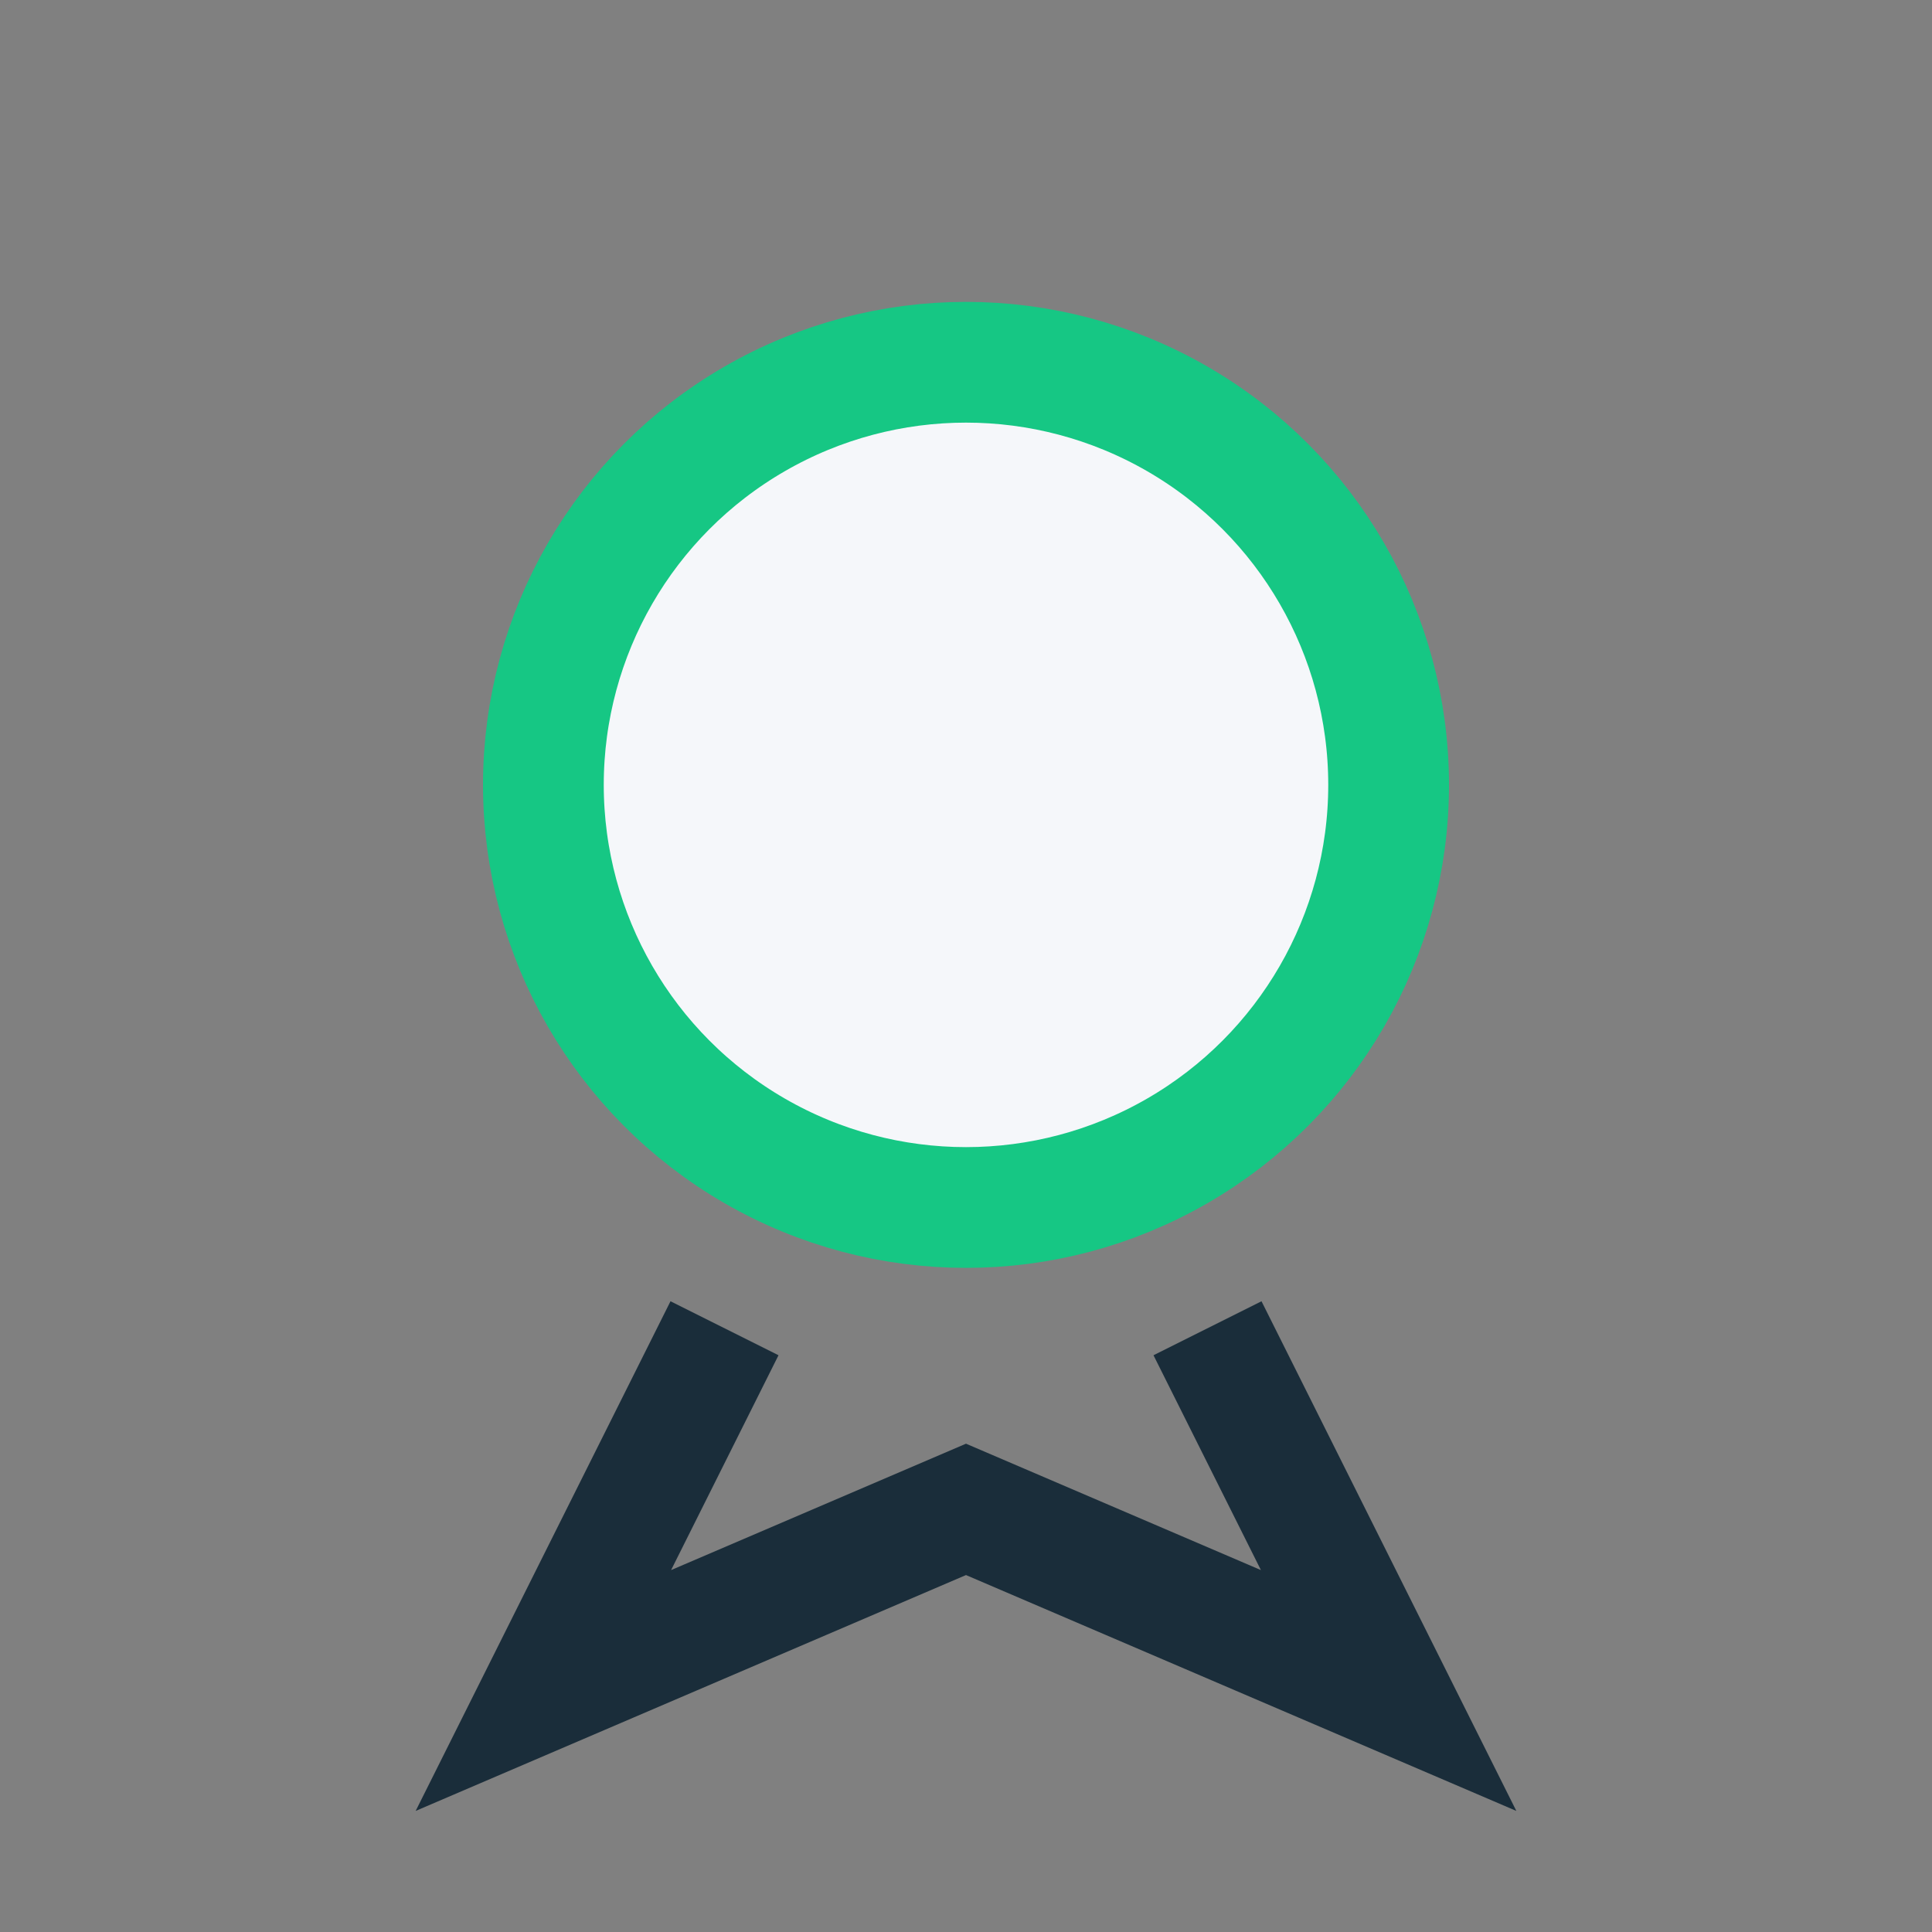 <?xml version="1.0" encoding="UTF-8"?>
<svg xmlns="http://www.w3.org/2000/svg" width="32" height="32" viewBox="0 0 32 32"><rect x="0" y="0" width="32" height="32" fill="#808080" stroke="none"/><circle cx="16" cy="13" r="7" fill="#F5F7FA" stroke="#16C784" stroke-width="2"/><path d="M12 22l-3 6 7-3 7 3-3-6" fill="none" stroke="#1A2D3A" stroke-width="2"/></svg>